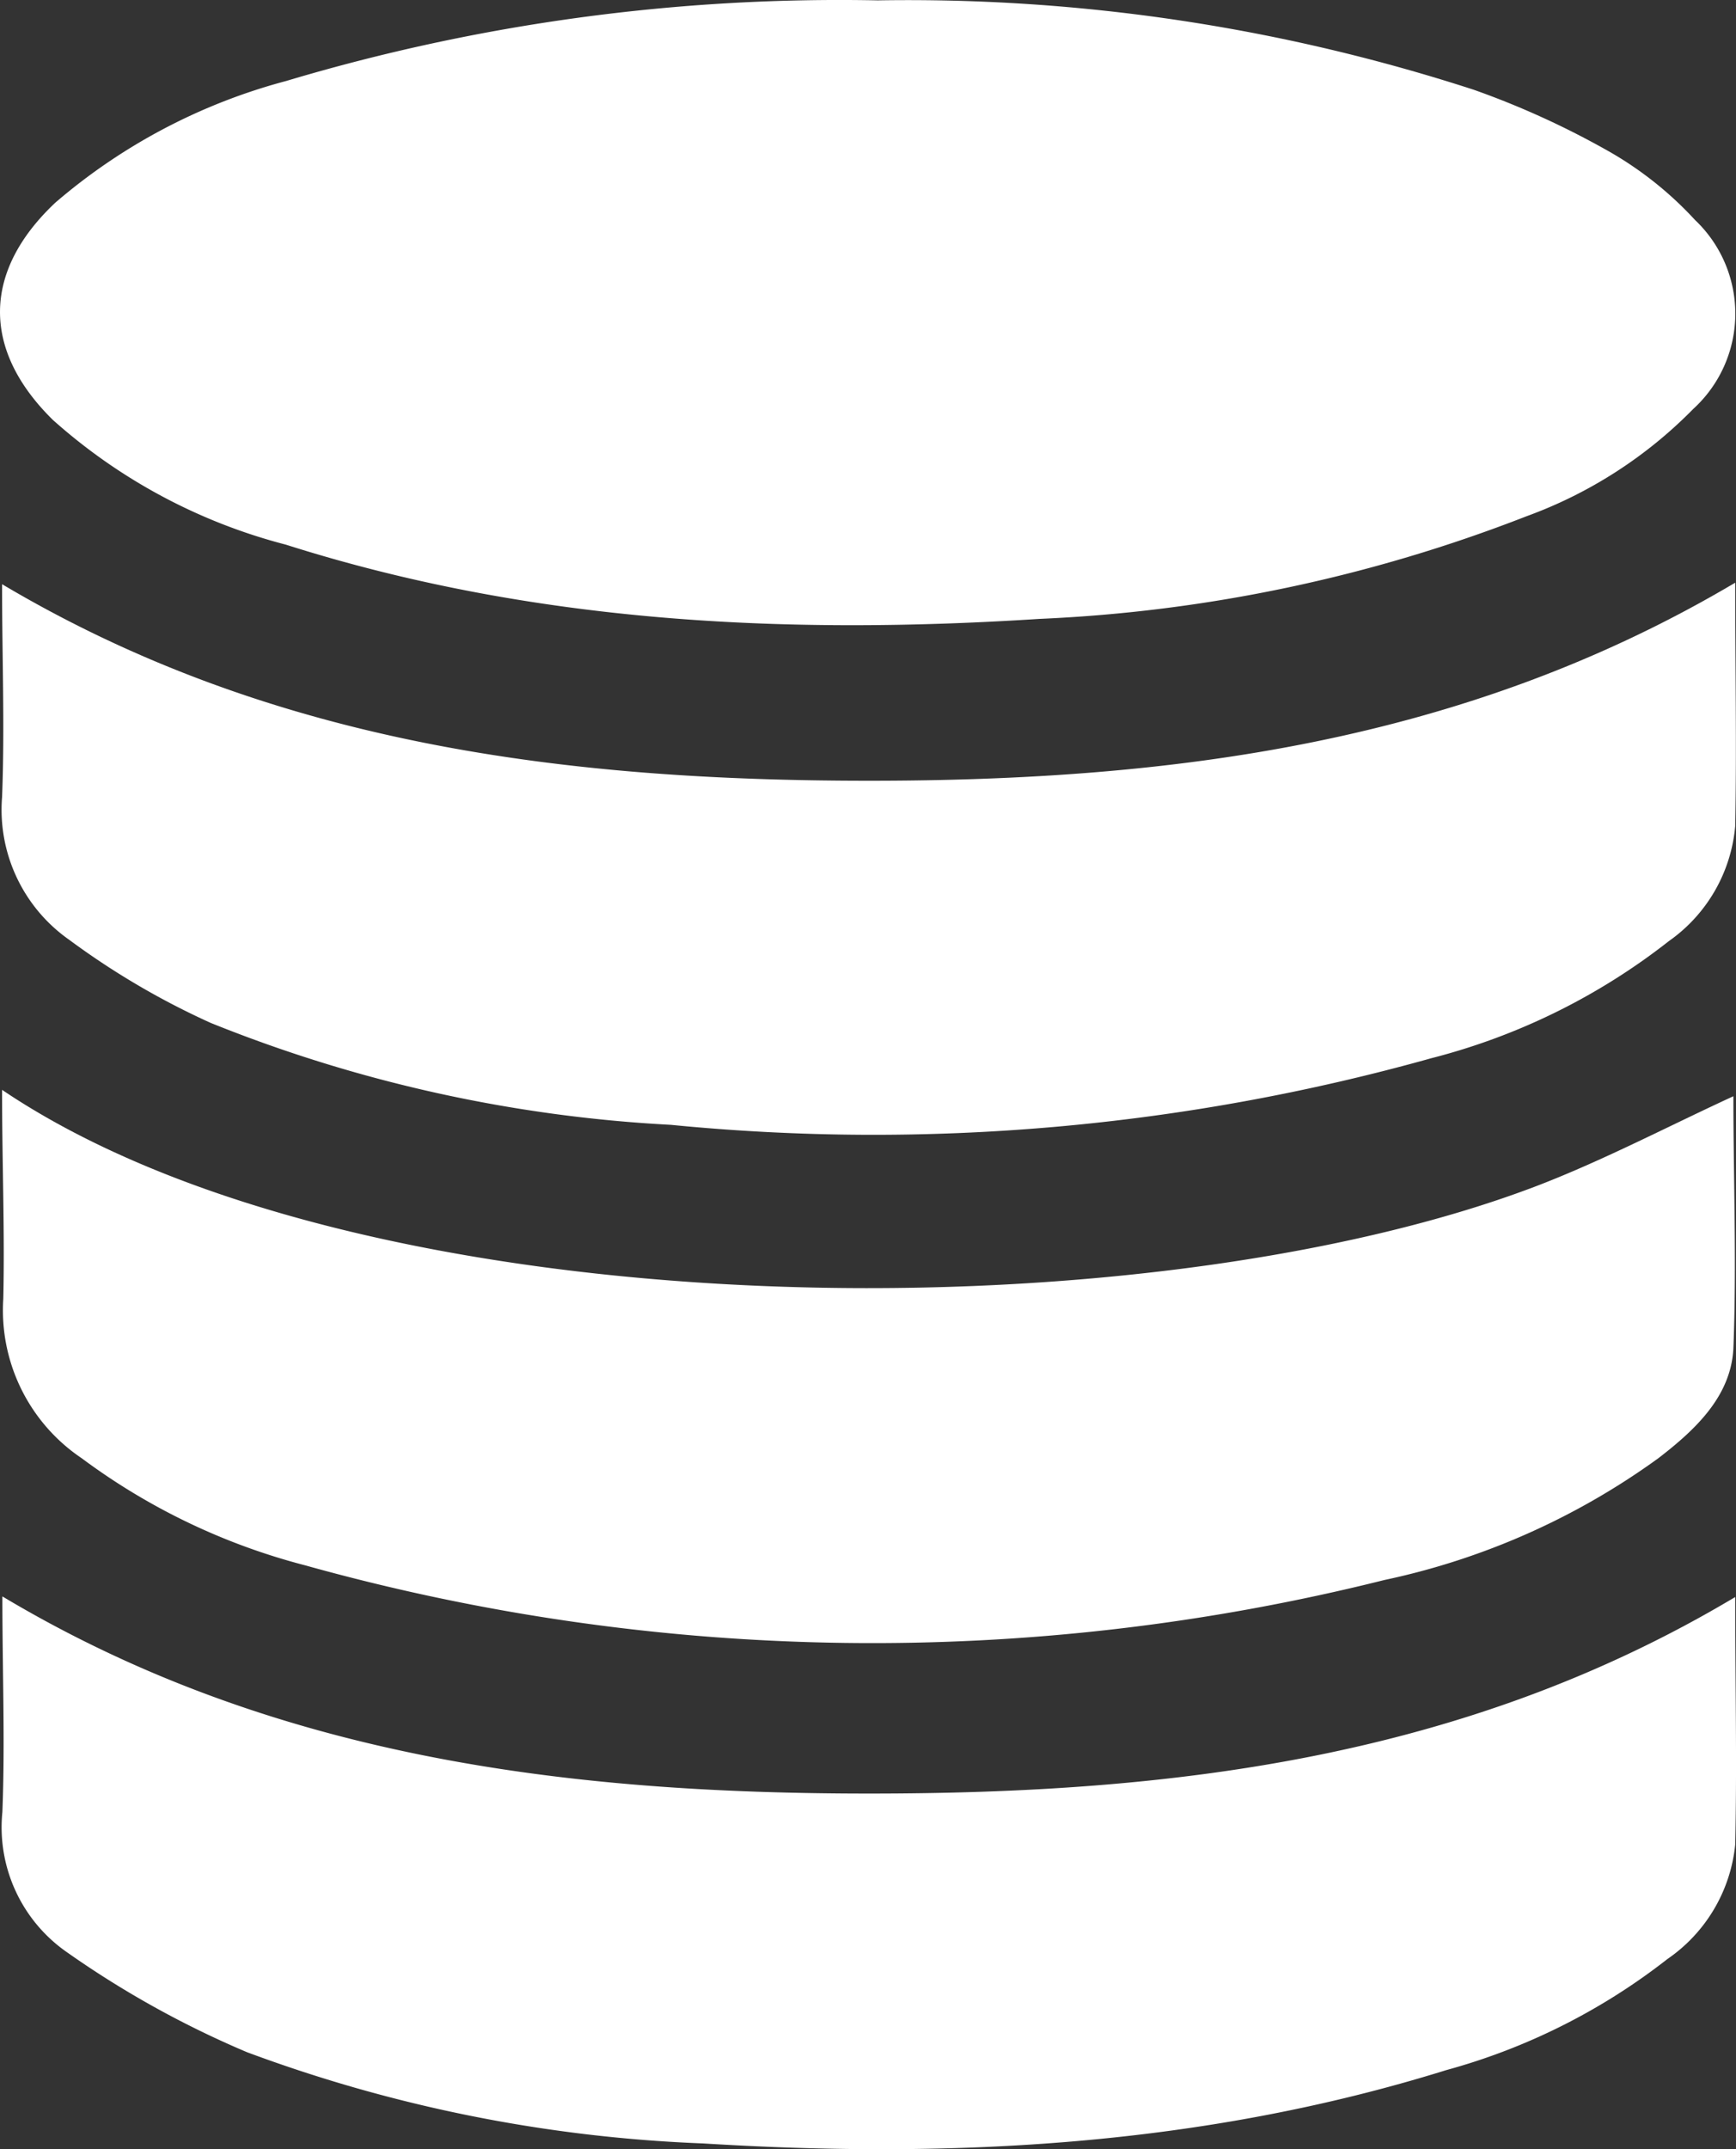 <svg xmlns="http://www.w3.org/2000/svg" width="57.074" height="70.642" viewBox="0 0 57.074 70.642"><rect x="0" y="0" width="57.074" height="70.642" fill="#333333" stroke="none"/><g id="Group_10399" data-name="Group 10399" transform="translate(0.028 0.012)"><path id="Path_64975" data-name="Path 64975" d="M1634.16,1794a60.2,60.2,0,0,1,19.6,2.94,27.775,27.775,0,0,1,4.5,2.06,11.766,11.766,0,0,1,2.77,2.22,4.24,4.24,0,0,1-.06,6.21,14.742,14.742,0,0,1-5.49,3.53,49.994,49.994,0,0,1-16,3.37c-8.38.54-16.69.13-24.78-2.44a18.43,18.43,0,0,1-7.66-4.1c-2.34-2.3-2.32-4.88.08-7.14a19.2,19.2,0,0,1,7.59-4,63.487,63.487,0,0,1,19.45-2.65Z" transform="translate(-1605.33 -1794)" fill="#fff"></path><path id="Path_64976" data-name="Path 64976" d="M1662.35,1846.48c0,2.84.06,5.49,0,8.14a5.19,5.19,0,0,1-2.23,3.76,20.611,20.611,0,0,1-7.27,3.65c-8,2.49-16.17,2.92-24.43,2.41a48.273,48.273,0,0,1-15-3,31.73,31.73,0,0,1-5.91-3.28,5,5,0,0,1-2.13-4.61c.09-2.3,0-4.61,0-7.09,8.87,5.3,18.59,6.48,28.5,6.48S1653.44,1851.8,1662.35,1846.48Z" transform="translate(-1605.33 -1794)" fill="#fff"></path><path id="Path_64977" data-name="Path 64977" d="M1662.35,1813.14c0,2.79.05,5.4,0,8a5.17,5.17,0,0,1-2.18,3.78,21.133,21.133,0,0,1-7.81,3.85,68,68,0,0,1-25,2.19,47.049,47.049,0,0,1-15.13-3.35,25.376,25.376,0,0,1-4.65-2.73,5.22,5.22,0,0,1-2.21-4.69c.09-2.3,0-4.6,0-7,8.89,5.28,18.59,6.46,28.51,6.46S1653.44,1818.42,1662.35,1813.14Z" transform="translate(-1605.33 -1794)" fill="#fff"></path><path id="Path_64978" data-name="Path 64978" d="M1605.37,1829.81c11.86,8,37.54,8.13,50.53,3.13,2.17-.84,4.24-1.93,6.39-2.92,0,2.72.11,5.51,0,8.29-.08,1.58-1.26,2.68-2.47,3.61a23.727,23.727,0,0,1-9,4,69.331,69.331,0,0,1-35.48-.48,21.208,21.208,0,0,1-7.35-3.52,5.86,5.86,0,0,1-2.58-5.24C1605.46,1834.43,1605.37,1832.2,1605.37,1829.81Z" transform="translate(-1605.33 -1794)" fill="#fff"></path></g></svg>